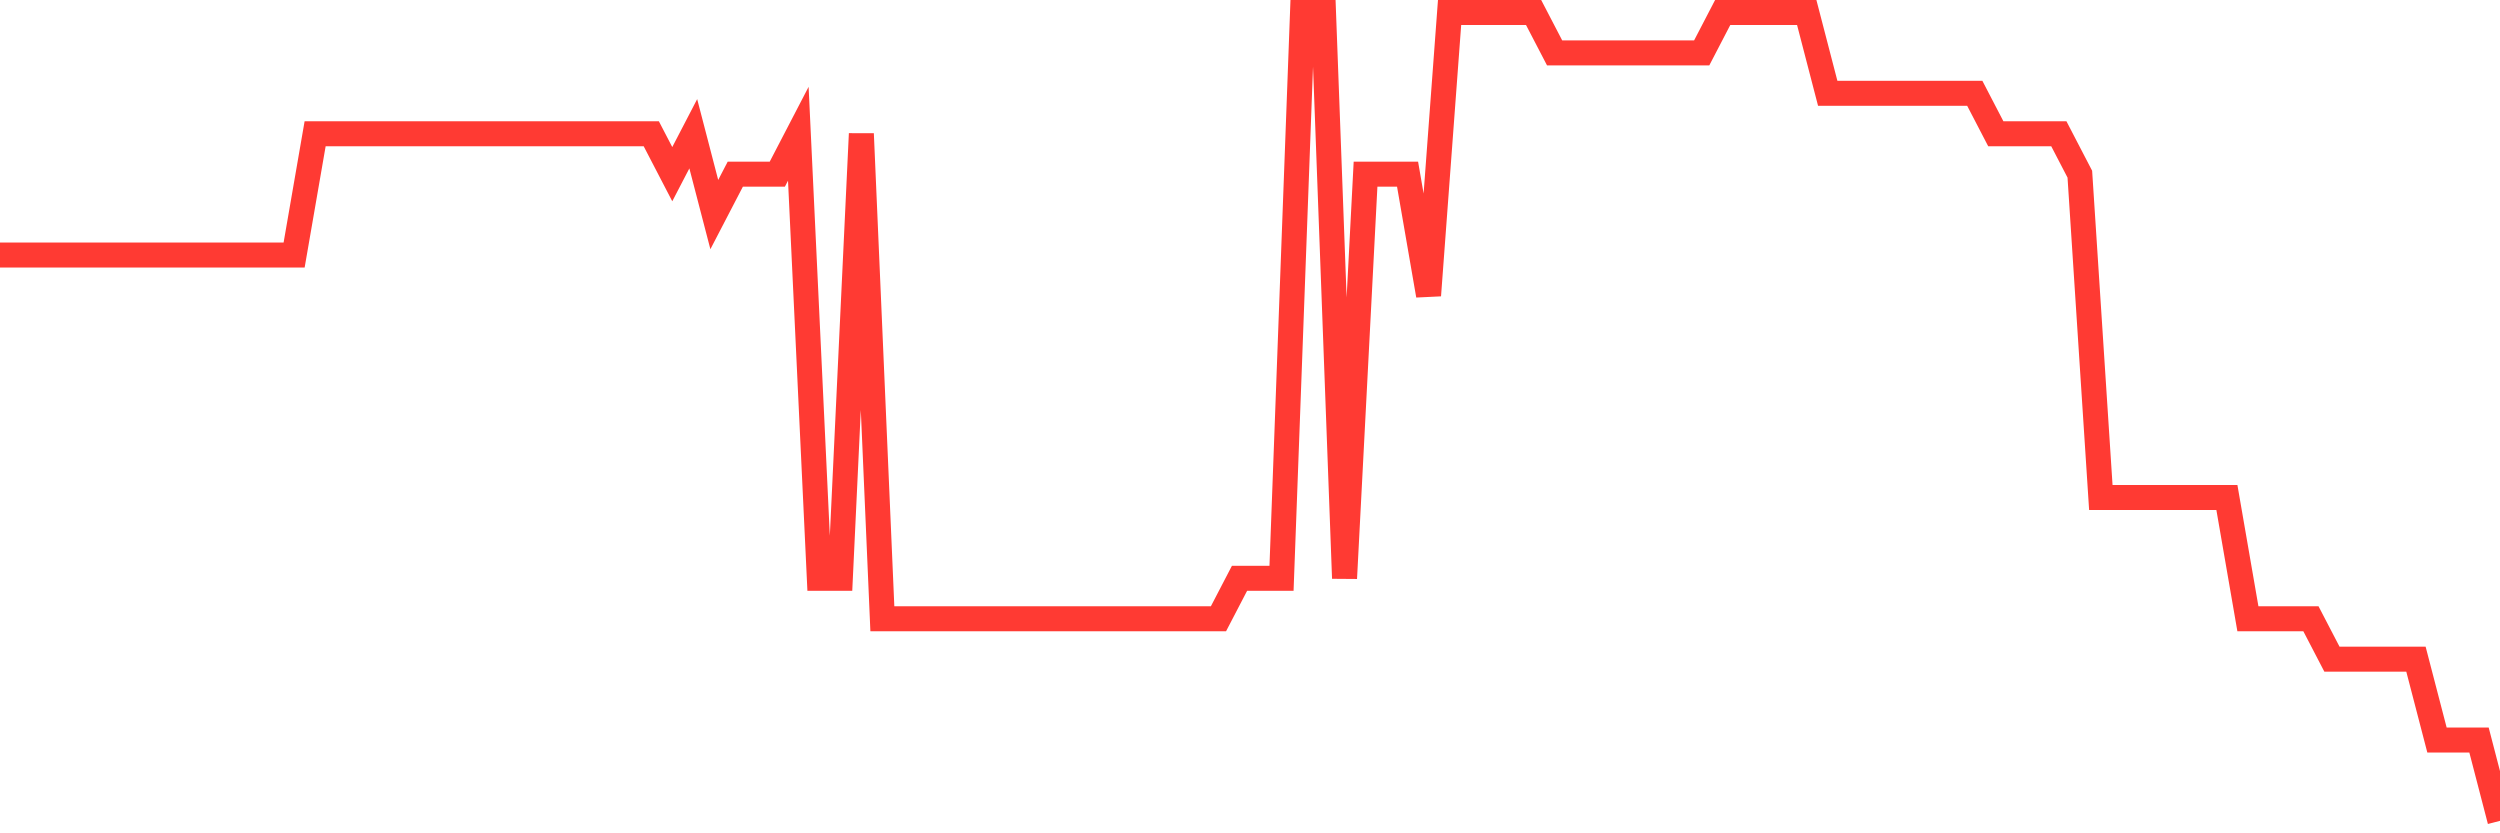 <svg
  xmlns="http://www.w3.org/2000/svg"
  xmlns:xlink="http://www.w3.org/1999/xlink"
  width="120"
  height="40"
  viewBox="0 0 120 40"
  preserveAspectRatio="none"
>
  <polyline
    points="0,12.24 1.008,12.24 2.017,12.24 3.025,12.24 4.034,12.24 5.042,12.24 6.05,12.24 7.059,12.24 8.067,12.24 9.076,12.24 10.084,12.24 11.092,12.24 12.101,12.24 13.109,12.24 14.118,12.24 15.126,6.42 16.134,6.42 17.143,6.42 18.151,6.42 19.16,6.42 20.168,6.42 21.176,6.42 22.185,6.42 23.193,6.42 24.202,6.42 25.21,6.42 26.218,6.42 27.227,6.42 28.235,6.42 29.244,6.42 30.252,6.42 31.261,6.42 32.269,8.36 33.277,6.42 34.286,10.3 35.294,8.36 36.303,8.36 37.311,8.36 38.319,6.42 39.328,27.76 40.336,27.76 41.345,6.42 42.353,29.7 43.361,29.7 44.37,29.7 45.378,29.7 46.387,29.7 47.395,29.7 48.403,29.7 49.412,29.7 50.42,29.7 51.429,29.7 52.437,29.7 53.445,29.7 54.454,29.7 55.462,29.7 56.471,29.7 57.479,29.7 58.487,29.7 59.496,27.76 60.504,27.76 61.513,27.76 62.521,0.6 63.529,0.6 64.538,27.76 65.546,8.36 66.555,8.36 67.563,8.36 68.571,14.18 69.58,0.6 70.588,0.6 71.597,0.6 72.605,0.6 73.613,0.6 74.622,2.54 75.63,2.54 76.639,2.54 77.647,2.54 78.655,2.54 79.664,2.54 80.672,2.54 81.681,2.54 82.689,0.6 83.697,0.6 84.706,0.6 85.714,0.6 86.723,0.6 87.731,4.48 88.739,4.48 89.748,4.48 90.756,4.48 91.765,4.48 92.773,4.48 93.782,4.48 94.79,4.48 95.798,6.42 96.807,6.42 97.815,6.42 98.824,6.42 99.832,8.36 100.84,23.88 101.849,23.88 102.857,23.88 103.866,23.88 104.874,23.88 105.882,23.88 106.891,23.88 107.899,29.7 108.908,29.7 109.916,29.7 110.924,29.7 111.933,31.64 112.941,31.64 113.95,31.64 114.958,31.64 115.966,31.64 116.975,35.52 117.983,35.52 118.992,35.52 120,39.4"
    fill="none"
    stroke="#ff3a33"
    stroke-width="1.2"
  >
  </polyline>
</svg>
